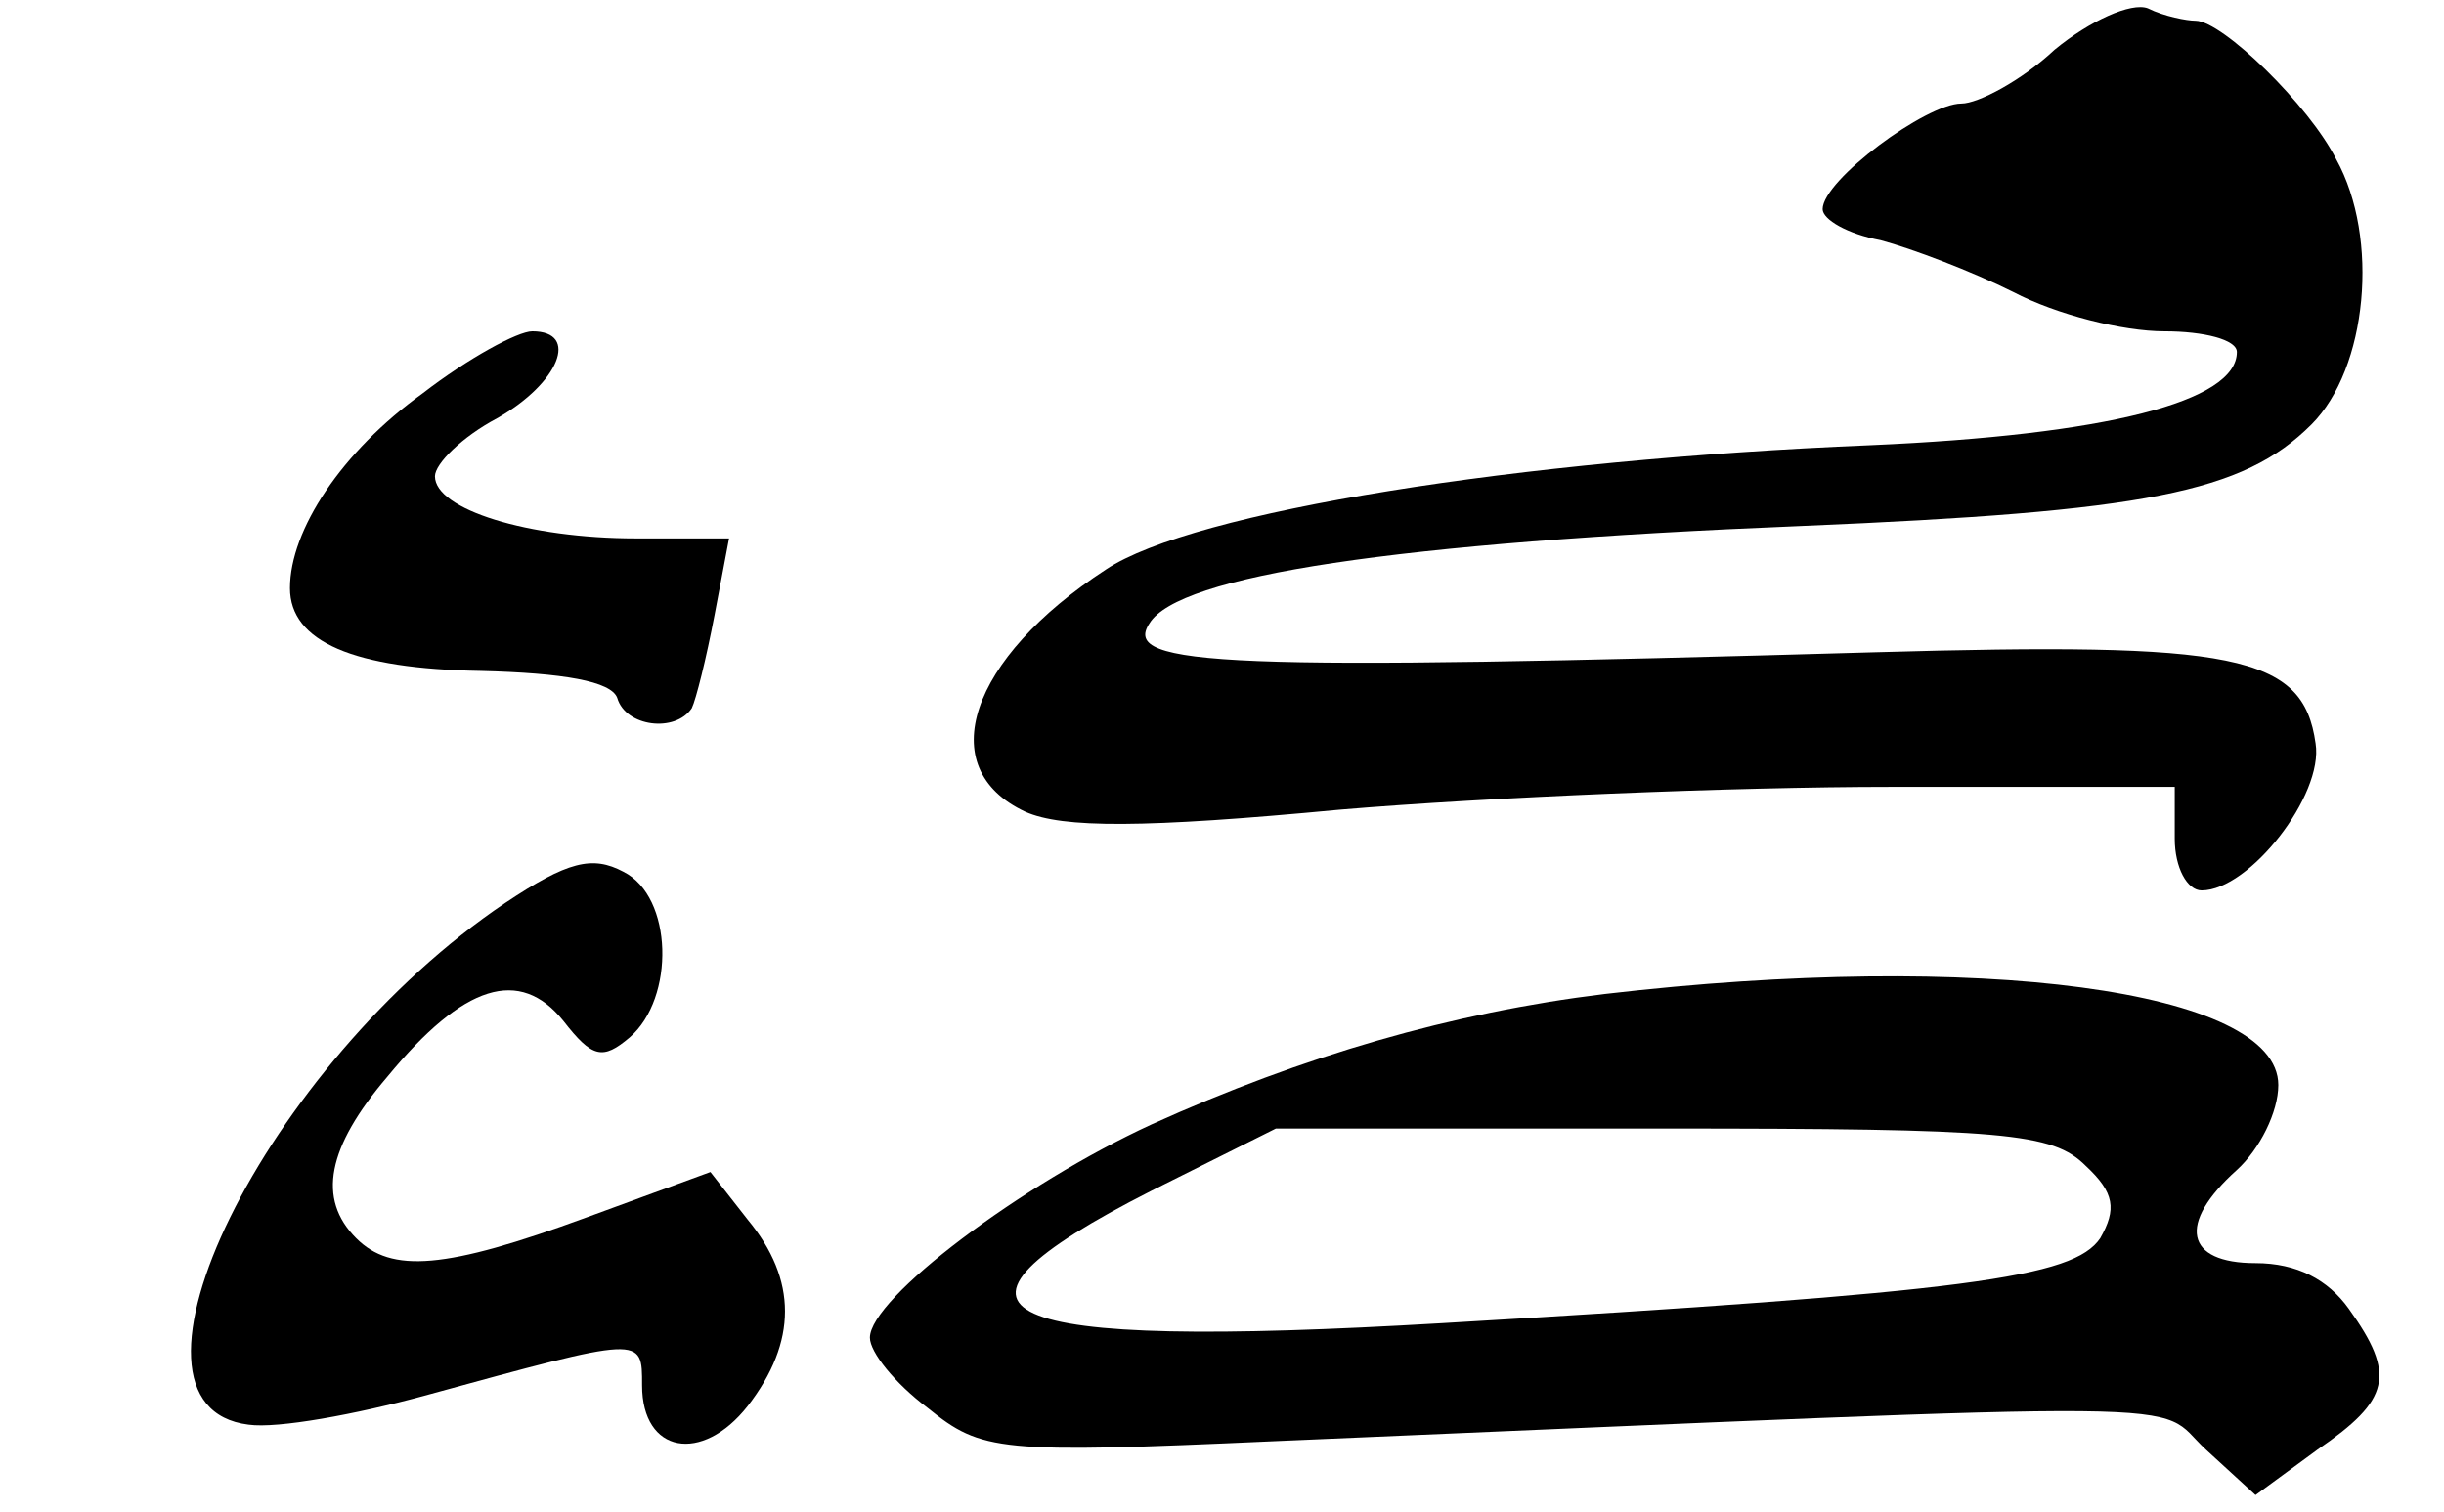 <?xml version="1.0" standalone="no"?>
<!DOCTYPE svg PUBLIC "-//W3C//DTD SVG 20010904//EN"
 "http://www.w3.org/TR/2001/REC-SVG-20010904/DTD/svg10.dtd">
<svg version="1.0" xmlns="http://www.w3.org/2000/svg"
 width="118pt" height="73pt" viewBox="0 0 118 73"
 preserveAspectRatio="xMidYMid meet">
<g transform="translate(0,73) scale(0.1,-0.1)"
fill="#000000" stroke="none">
<path d="M992 706 c-16 -15 -37 -26 -45 -26 -17 0 -67 -37 -67 -51 0 -5 12
-12 28 -15 15 -4 44 -15 64 -25 21 -11 53 -19 73 -19 19 0 35 -4 35 -10 0 -24
-63 -40 -177 -45 -170 -7 -327 -32 -369 -60 -66 -43 -84 -96 -39 -117 18 -8
57 -8 152 1 71 6 190 11 266 11 l137 0 0 -25 c0 -14 6 -25 13 -25 23 0 59 46
55 71 -6 43 -39 49 -213 44 -313 -9 -364 -7 -350 14 14 23 118 39 315 47 166
7 213 16 246 49 27 27 33 90 12 128 -13 26 -55 67 -68 67 -4 0 -15 2 -23 6 -8
3 -28 -6 -45 -20z"/>
<path d="M204 540 c-39 -28 -64 -66 -64 -94 0 -26 31 -39 92 -40 40 -1 63 -5
66 -13 4 -14 28 -17 36 -5 2 4 7 24 11 45 l7 37 -45 0 c-52 0 -97 14 -97 30 0
6 13 19 30 28 30 17 40 42 17 42 -7 0 -31 -13 -53 -30z"/>
<path d="M244 294 c-116 -78 -197 -243 -124 -252 14 -2 52 5 85 14 106 29 105
29 105 5 0 -33 29 -38 51 -10 24 31 24 61 0 90 l-18 23 -60 -22 c-68 -25 -94
-27 -111 -10 -19 19 -14 44 15 78 37 45 64 53 85 27 14 -18 19 -19 32 -8 22
19 21 68 -3 80 -15 8 -27 5 -57 -15z"/>
<path d="M775 250 c-74 -9 -146 -30 -219 -63 -63 -29 -136 -84 -136 -103 0 -7
12 -22 28 -34 26 -21 34 -22 167 -16 465 20 424 20 450 -4 l24 -22 30 22 c35
24 38 36 15 68 -10 14 -25 22 -45 22 -34 0 -38 19 -9 45 11 10 20 28 20 41 0
46 -145 65 -325 44z m232 -83 c14 -13 15 -21 7 -35 -13 -19 -63 -26 -318 -41
-220 -13 -258 4 -140 64 l60 30 187 0 c165 0 188 -2 204 -18z"/>
</g>
</svg>
